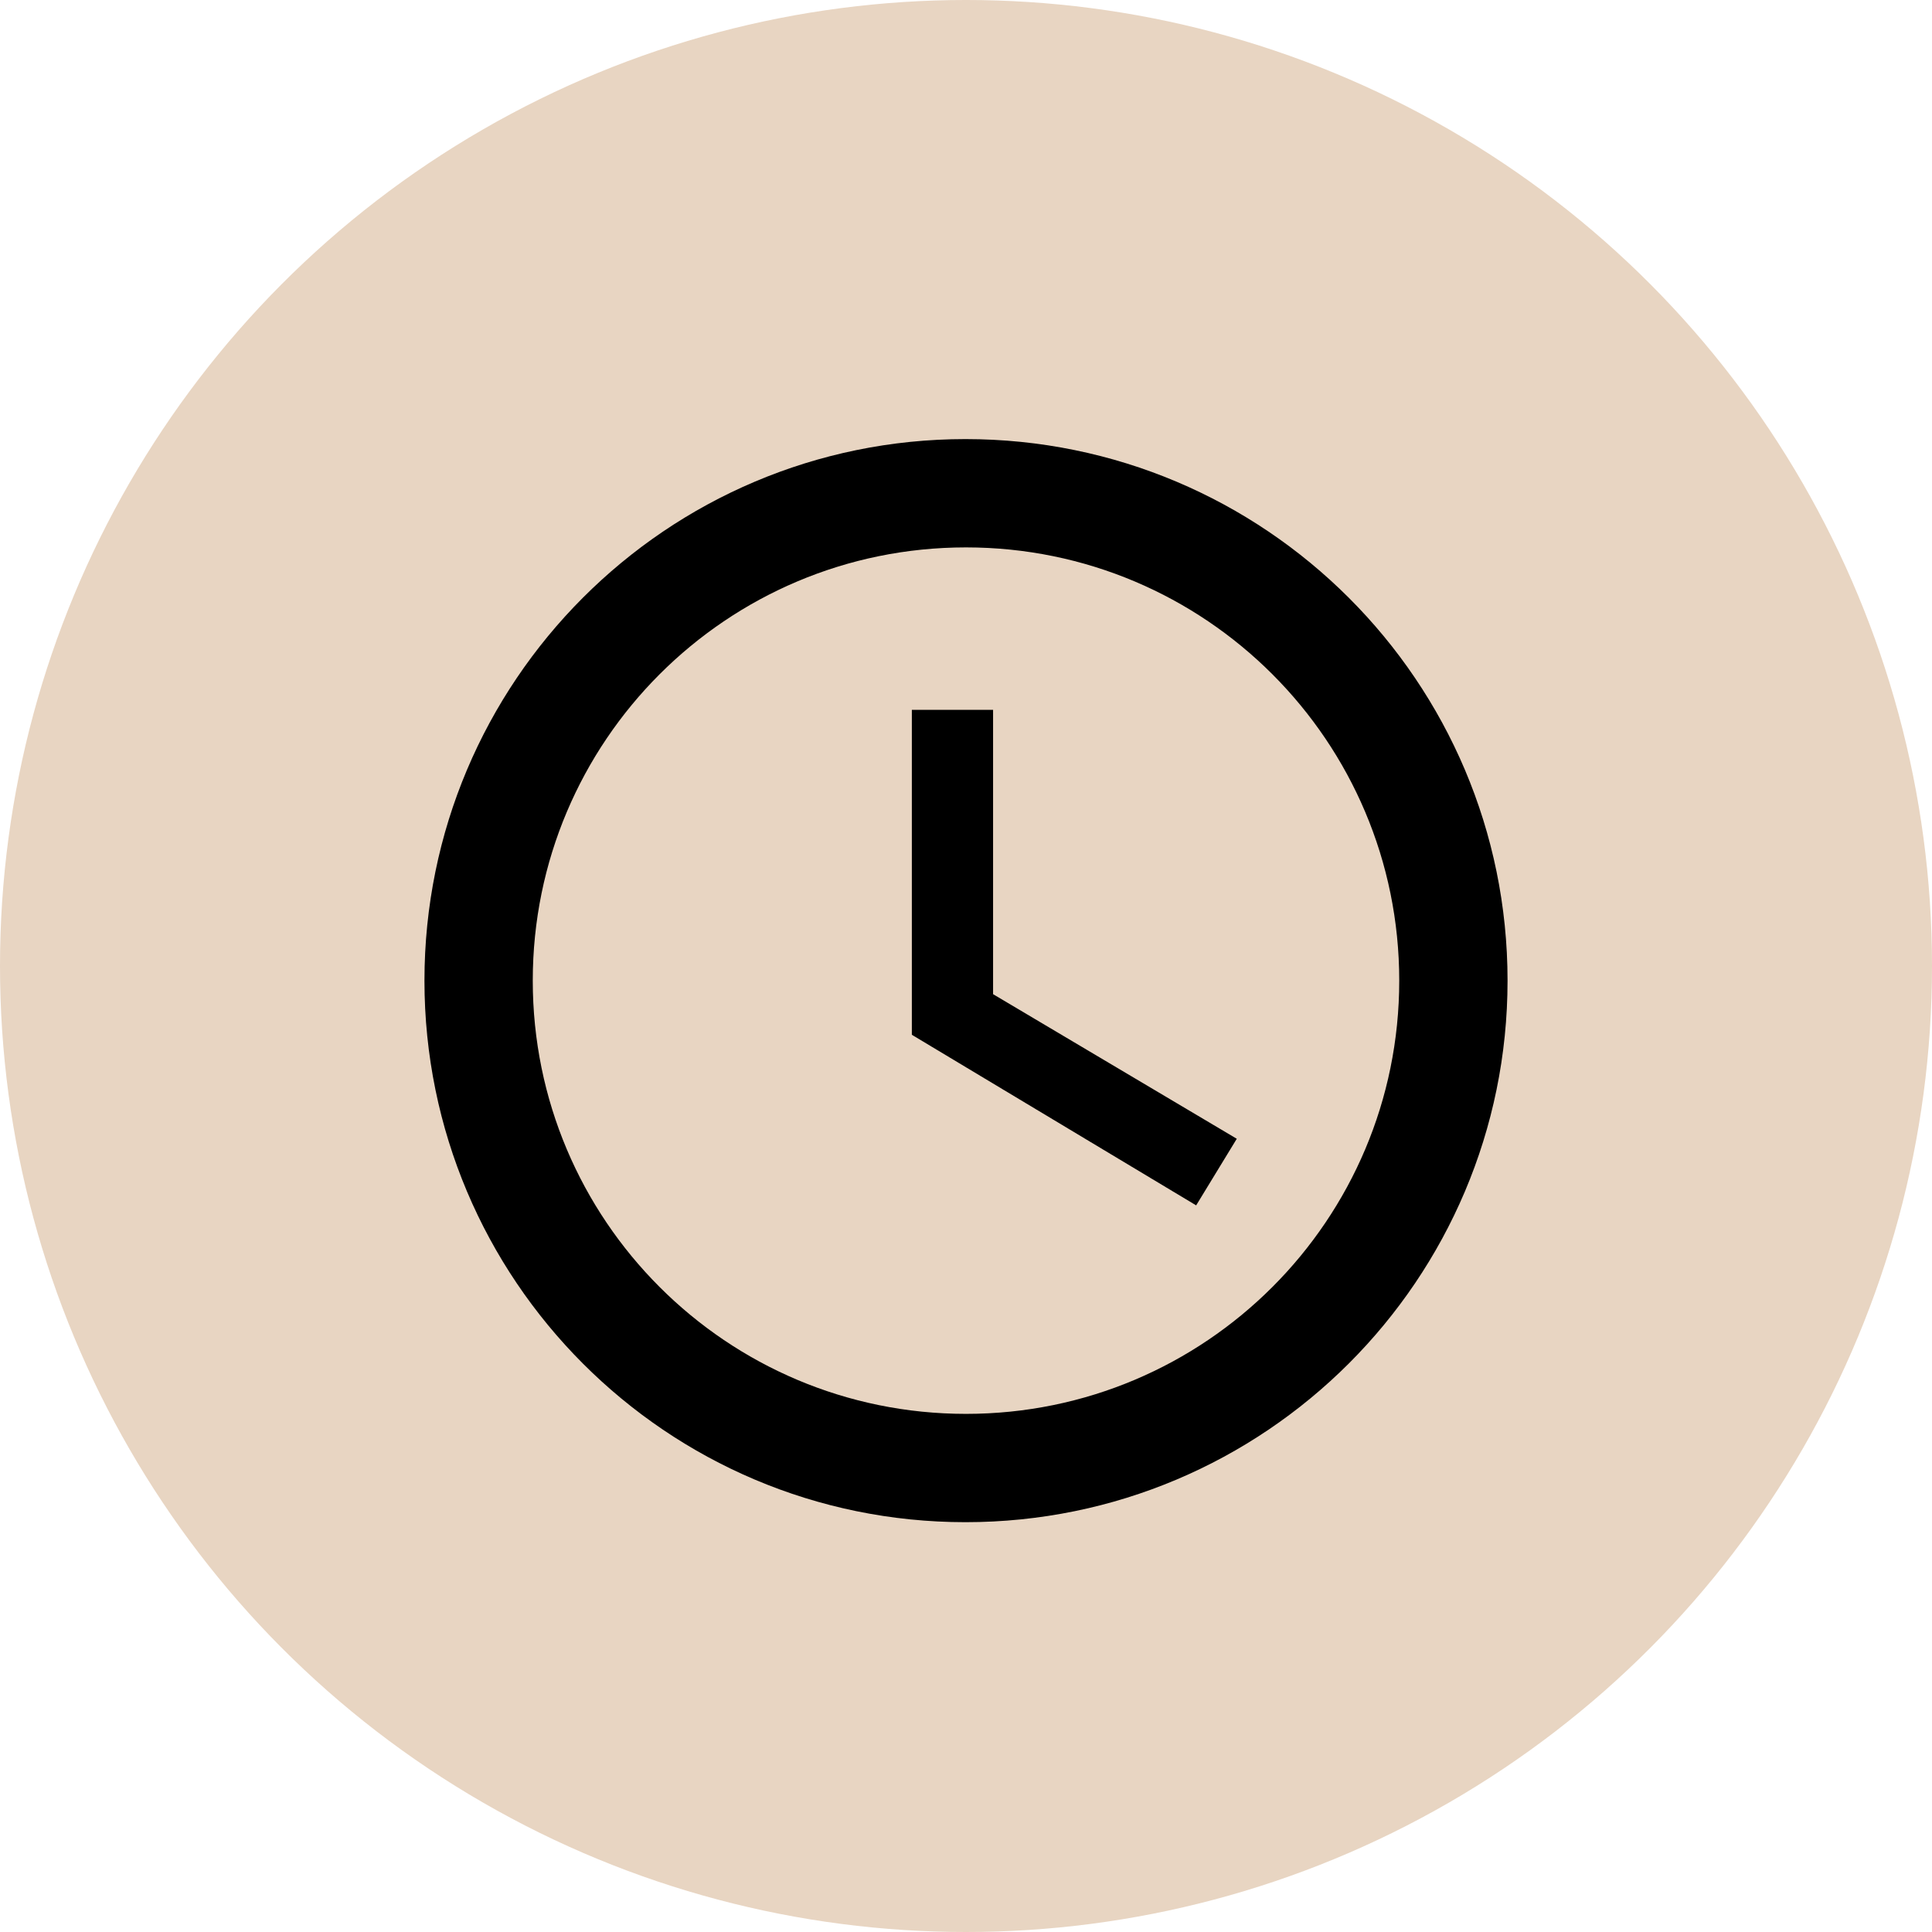 <?xml version="1.0" encoding="UTF-8"?> <svg xmlns="http://www.w3.org/2000/svg" width="132" height="132" viewBox="0 0 132 132" fill="none"><circle cx="66" cy="66" r="66" fill="#E8D5C2"></circle><g clip-path="url(#clip0_3435_89393)"><path d="M65.963 30C45.539 30 29 46.576 29 67C29 87.424 45.539 104 65.963 104C86.424 104 103 87.424 103 67C103 46.576 86.424 30 65.963 30ZM66 96.6C49.646 96.6 36.4 83.354 36.4 67C36.4 50.646 49.646 37.4 66 37.4C82.354 37.4 95.6 50.646 95.6 67C95.6 83.354 82.354 96.6 66 96.6ZM67.85 48.5H62.3V70.7L81.725 82.355L84.5 77.804L67.85 67.925V48.5Z" fill="black"></path></g><defs><clipPath id="clip0_3435_89393"><rect width="77" height="77" fill="white" transform="translate(27 27)"></rect></clipPath></defs></svg> 